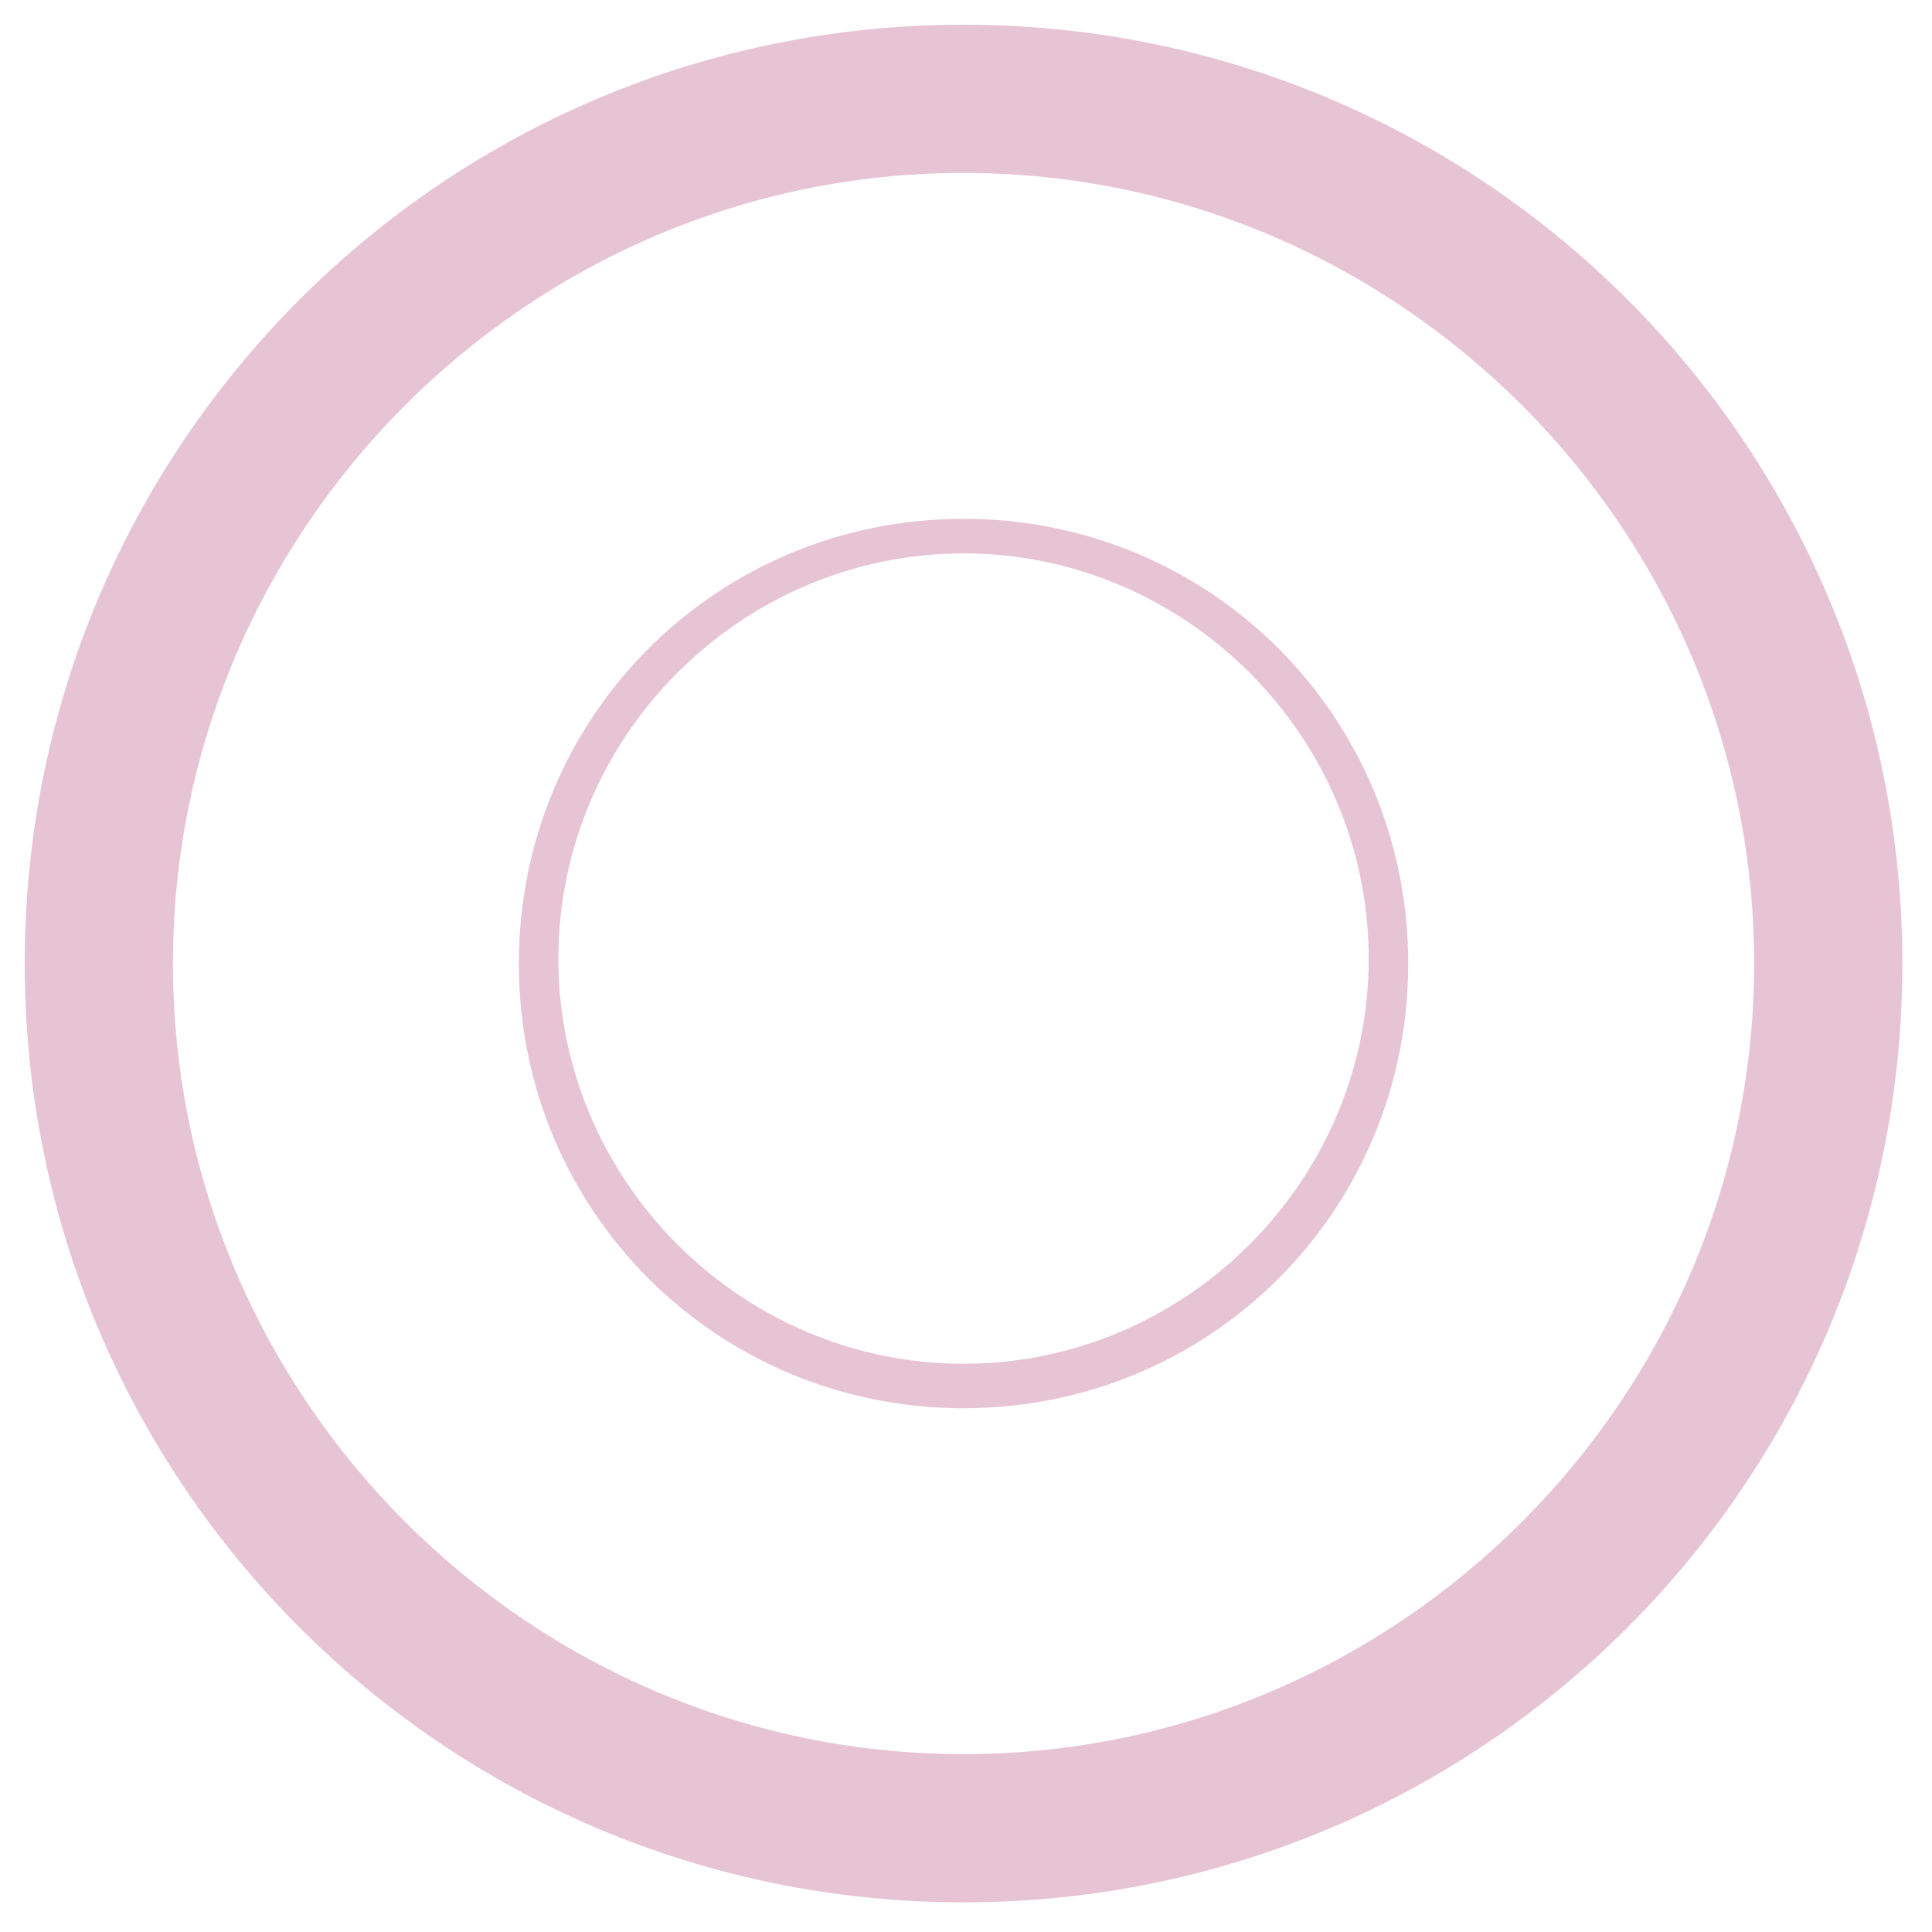 <?xml version="1.0" encoding="utf-8"?>
<!-- Generator: Adobe Illustrator 24.0.1, SVG Export Plug-In . SVG Version: 6.00 Build 0)  -->
<svg version="1.1" id="Capa_1" xmlns="http://www.w3.org/2000/svg" xmlns:xlink="http://www.w3.org/1999/xlink" x="0px" y="0px"
	 viewBox="0 0 39.1 39.1" style="enable-background:new 0 0 39.1 39.1;" xml:space="preserve">
<style type="text/css">
	.st0{fill:#E7C4D4;}
</style>
<g>
	<path class="st0" d="M19.5,0.5c-10.5,0-19,8.5-19,19s8.5,19,19,19s19-8.5,19-19S30,0.5,19.5,0.5z M19.5,35.5c-8.8,0-16-7.2-16-16
		c0-8.8,7.2-16,16-16s16,7.2,16,16C35.5,28.3,28.3,35.5,19.5,35.5z"/>
</g>
<g>
	<path class="st0" d="M19.5,11.2c4.5,0,8.2,3.7,8.2,8.2s-3.7,8.2-8.2,8.2s-8.2-3.7-8.2-8.2S15,11.2,19.5,11.2 M19.5,10.5
		c-5,0-9,4-9,9s4,9,9,9s9-4,9-9S24.5,10.5,19.5,10.5L19.5,10.5z"/>
</g>
</svg>
